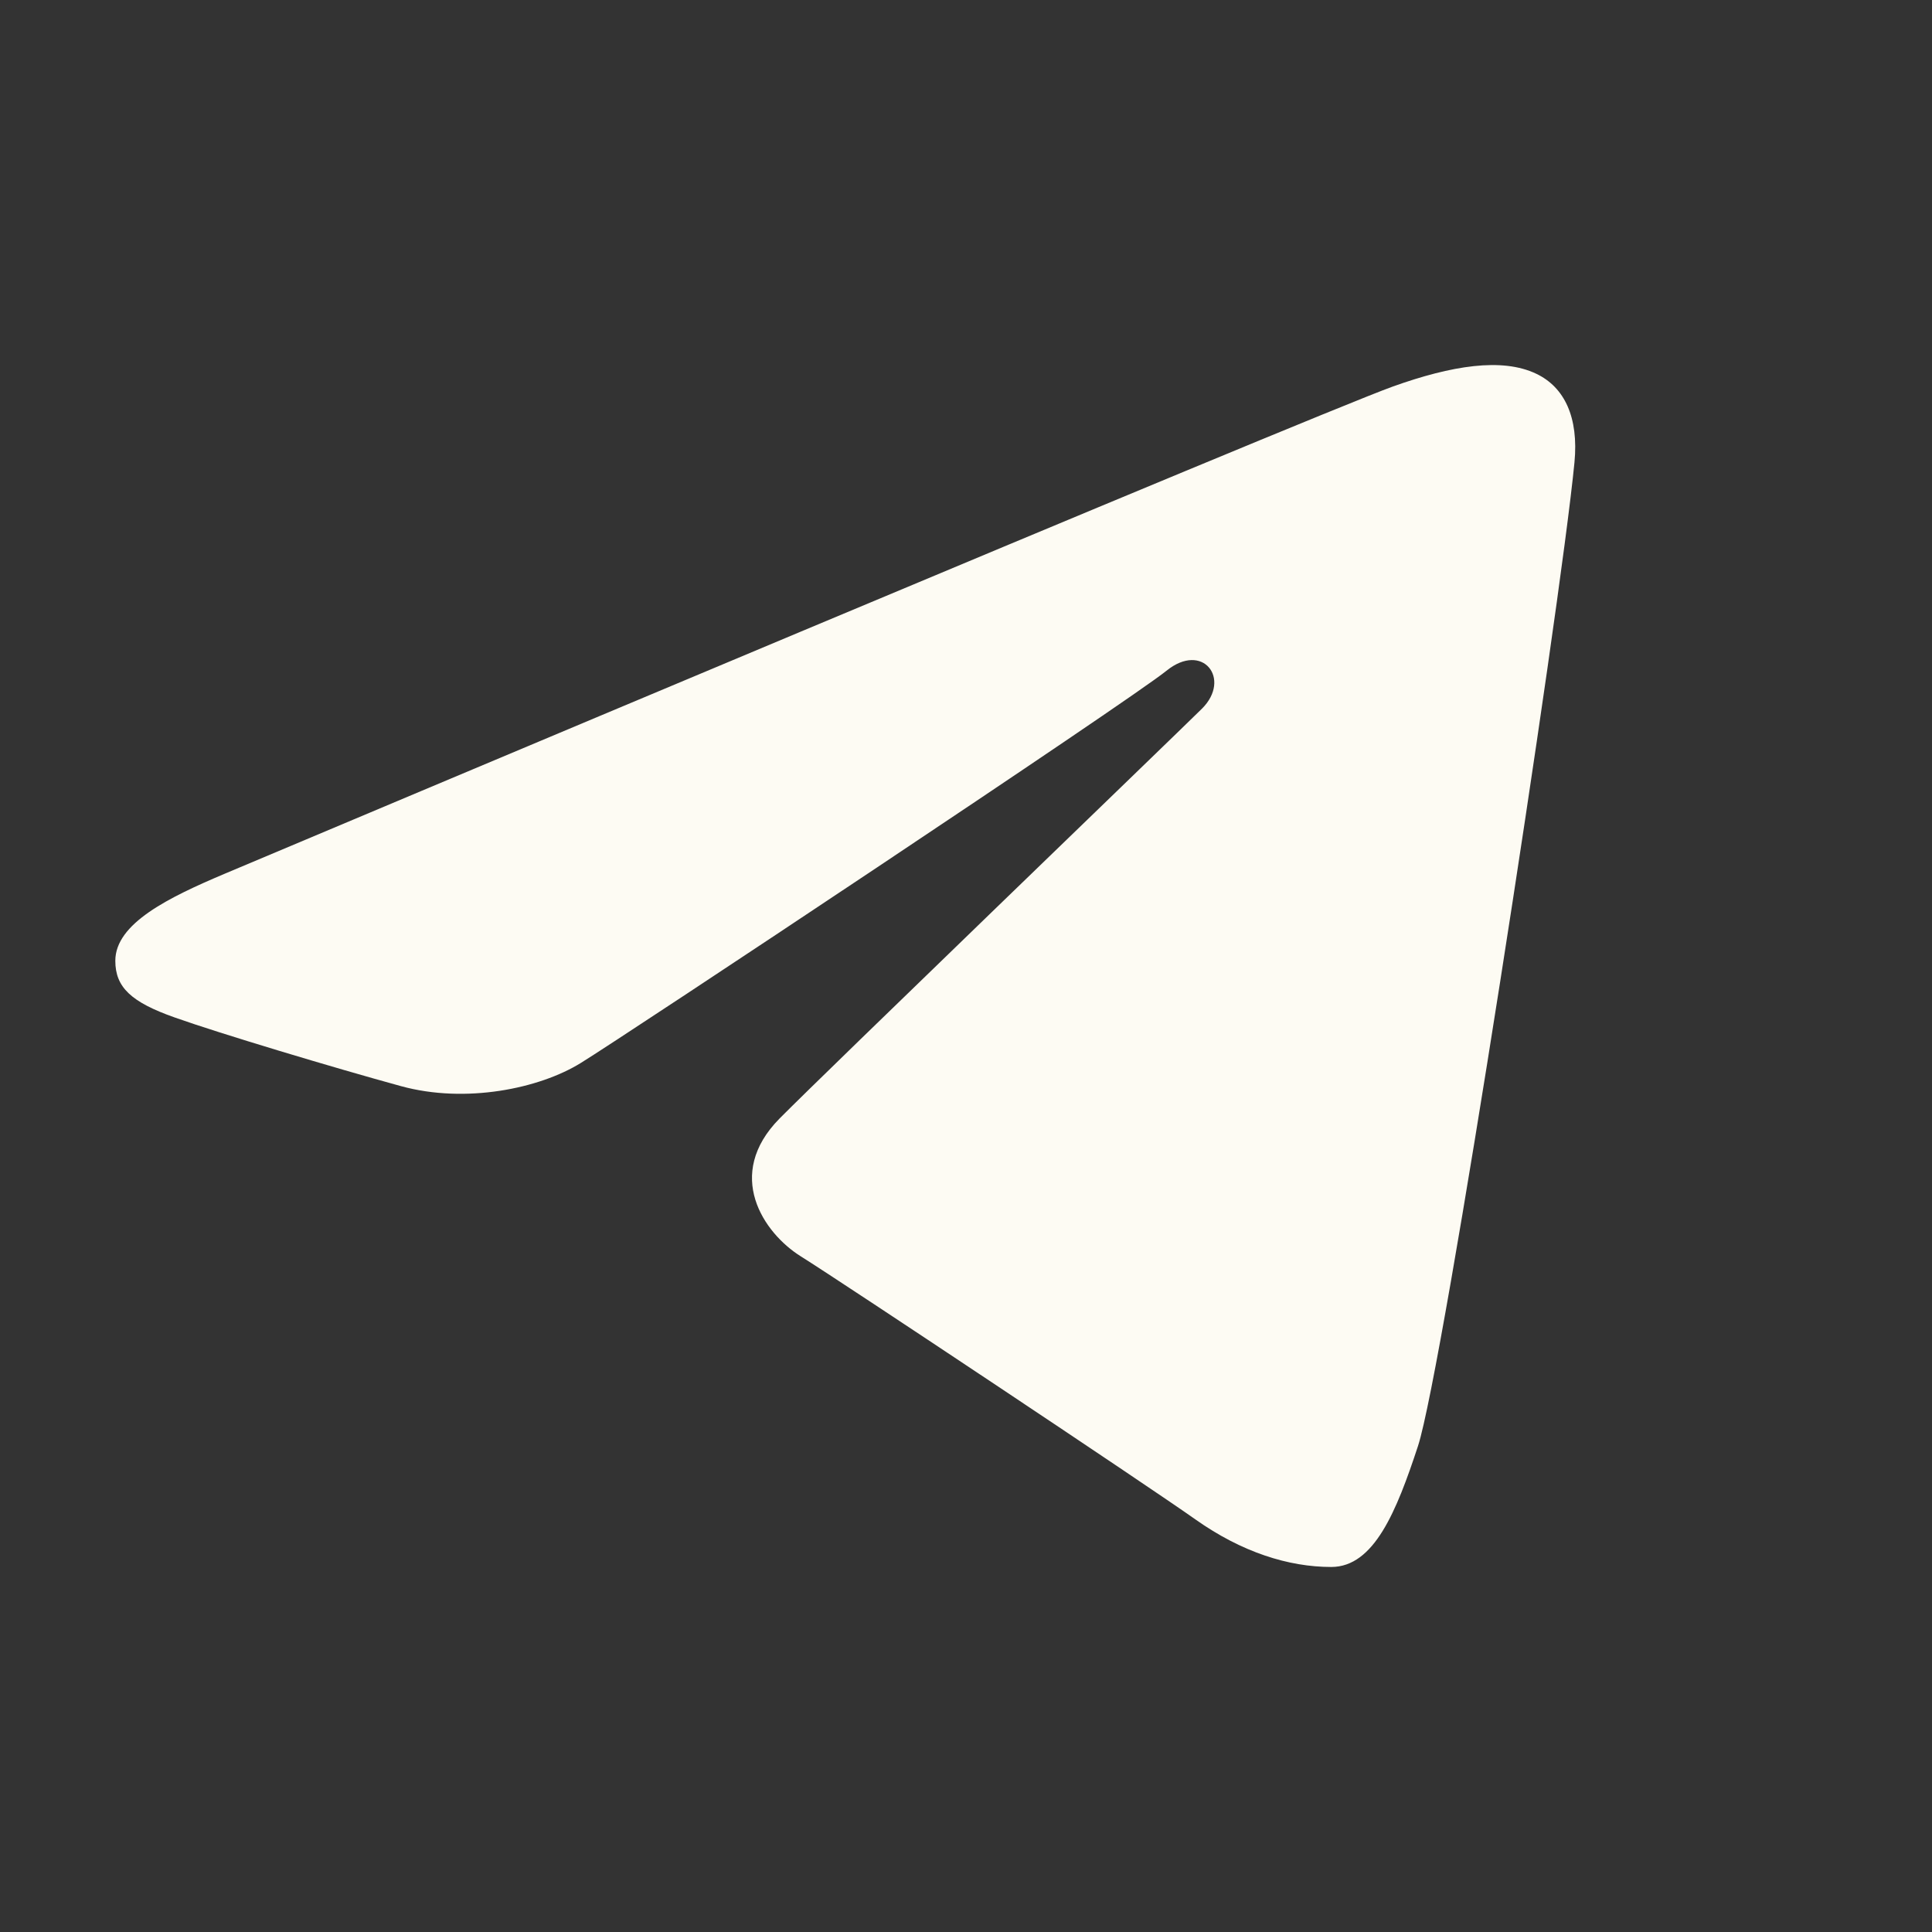 <?xml version="1.0" encoding="UTF-8"?> <svg xmlns="http://www.w3.org/2000/svg" width="16" height="16" viewBox="0 0 16 16" fill="none"><rect x="0" y="0" width="16" height="16" fill="#333333" stroke="none"/><path d="M11.743 11.976C11.95 11.346 12.919 5.067 13.039 3.83C13.075 3.455 12.956 3.206 12.722 3.095C12.439 2.96 12.021 3.027 11.535 3.201C10.869 3.44 2.355 7.028 1.863 7.235C1.397 7.432 0.955 7.647 0.955 7.957C0.955 8.176 1.086 8.299 1.446 8.426C1.82 8.559 2.763 8.842 3.321 8.995C3.857 9.142 4.468 9.015 4.81 8.803C5.173 8.58 9.36 5.799 9.66 5.555C9.961 5.311 10.2 5.623 9.955 5.868C9.709 6.111 6.835 8.88 6.456 9.263C5.996 9.729 6.323 10.211 6.631 10.404C6.984 10.625 9.519 12.313 9.901 12.584C10.283 12.854 10.67 12.977 11.025 12.977C11.38 12.977 11.566 12.514 11.743 11.976Z" fill="#FDFBF3"></path></svg> 